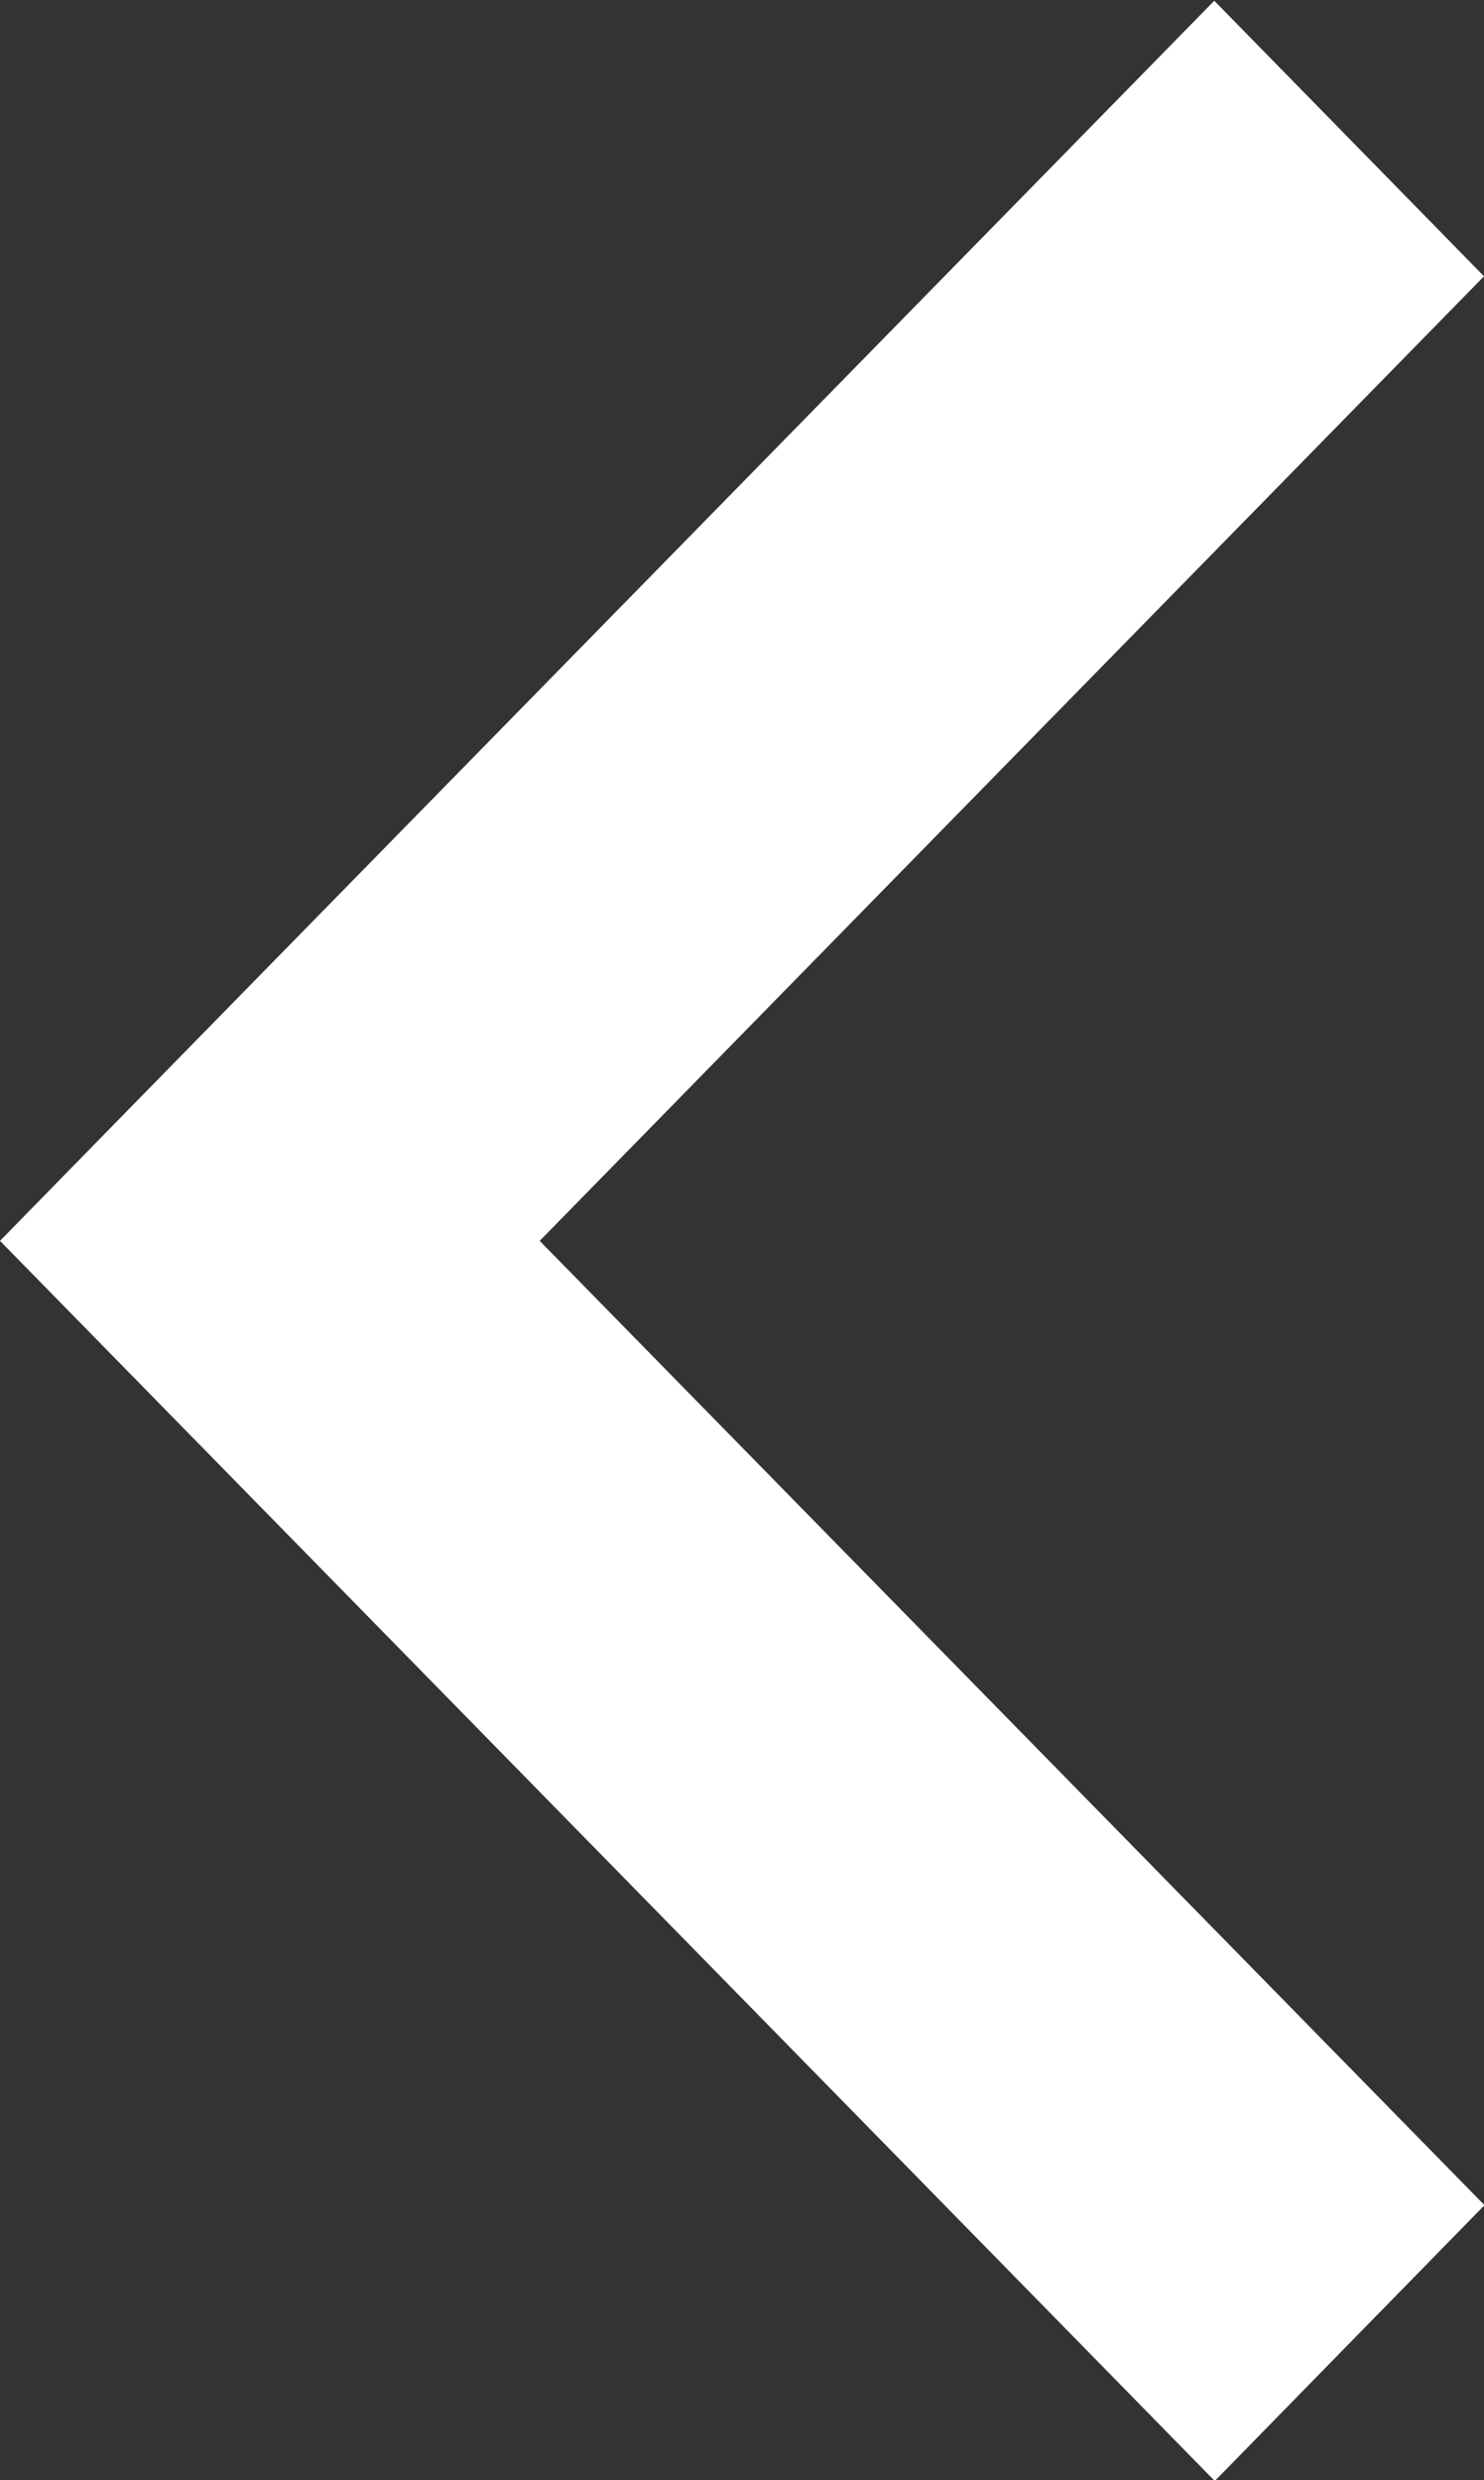 <svg xmlns="http://www.w3.org/2000/svg" width="5.986" height="9.999" viewBox="0 0 5.986 9.999">
  <rect x="0" y="0" width="5.986" height="9.999" fill="#333333" stroke="none"/>
  <path id="Arrow" d="M235.007,629l4.9,5,1.088-1.112L237.184,629l3.809-3.889L239.905,624l-4.354,4.444Z" transform="translate(-235.007 -623.997)" fill="#fff"/>
</svg>
